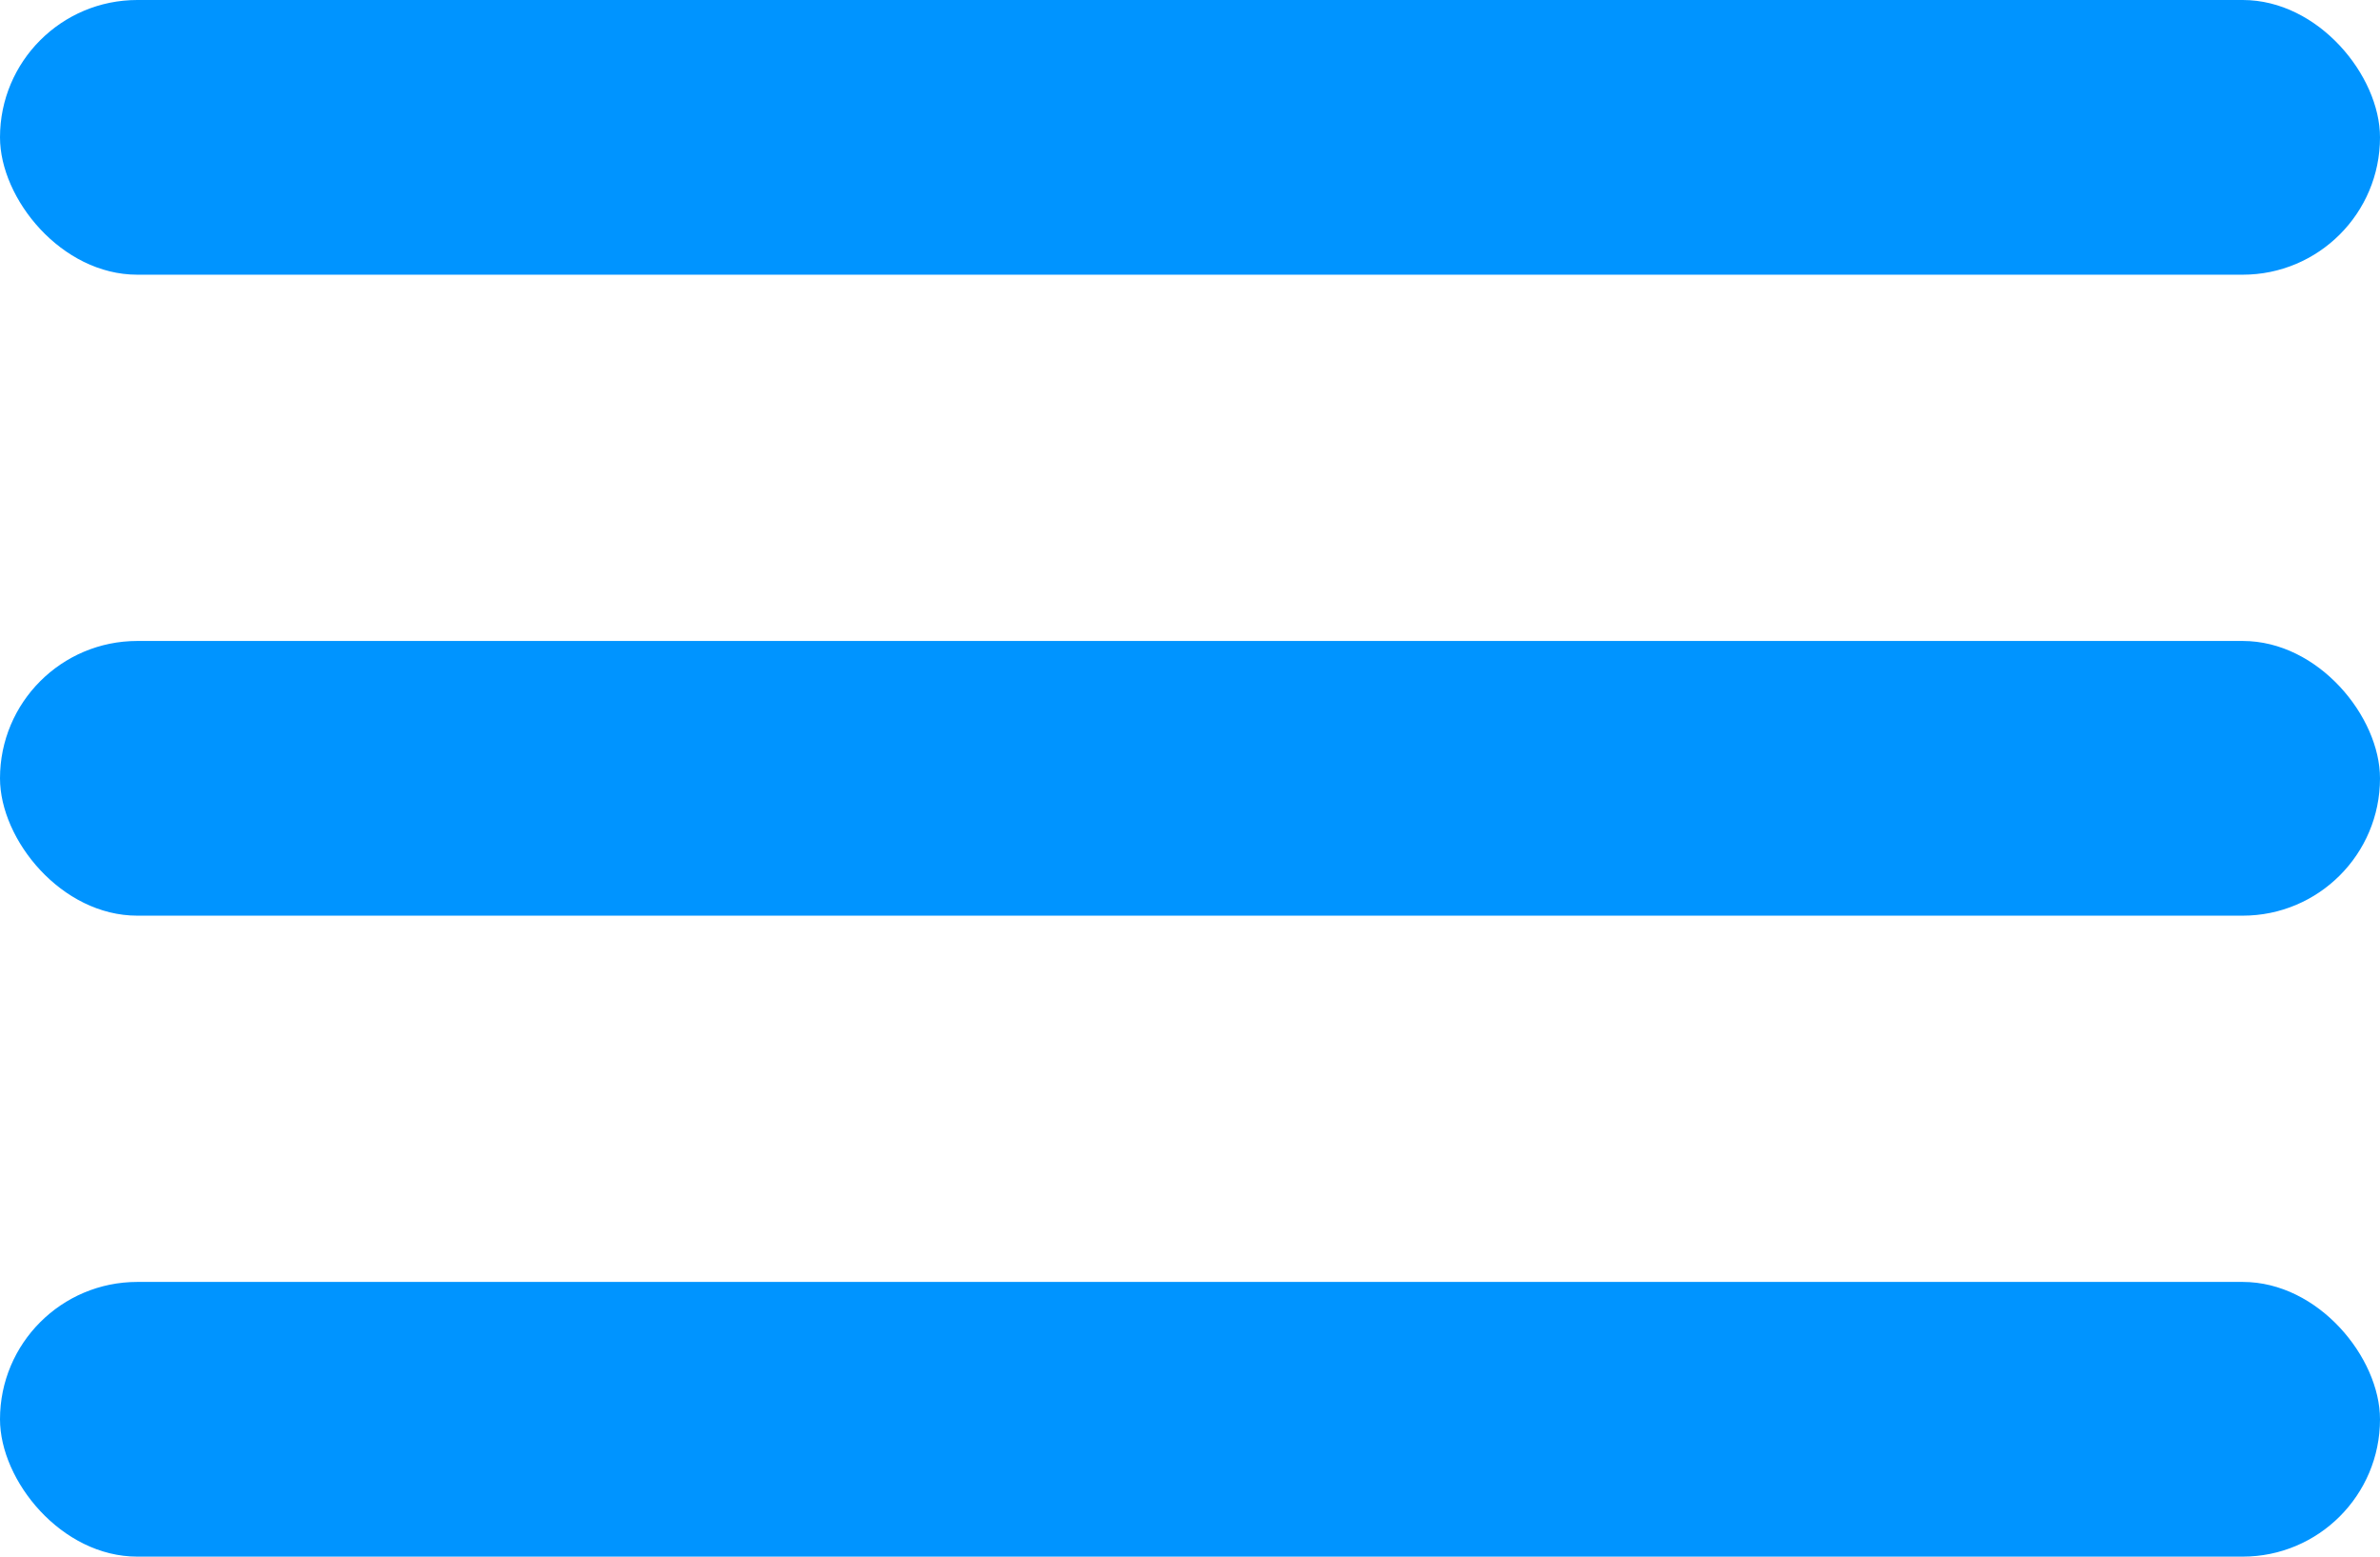 <svg xmlns="http://www.w3.org/2000/svg" width="26" height="17" fill="#0094ff" xmlns:v="https://vecta.io/nano"><rect width="26" height="3" rx="1.5"/><rect y="7" width="26" height="3" rx="1.5"/><rect y="14" width="26" height="3" rx="1.5"/></svg>